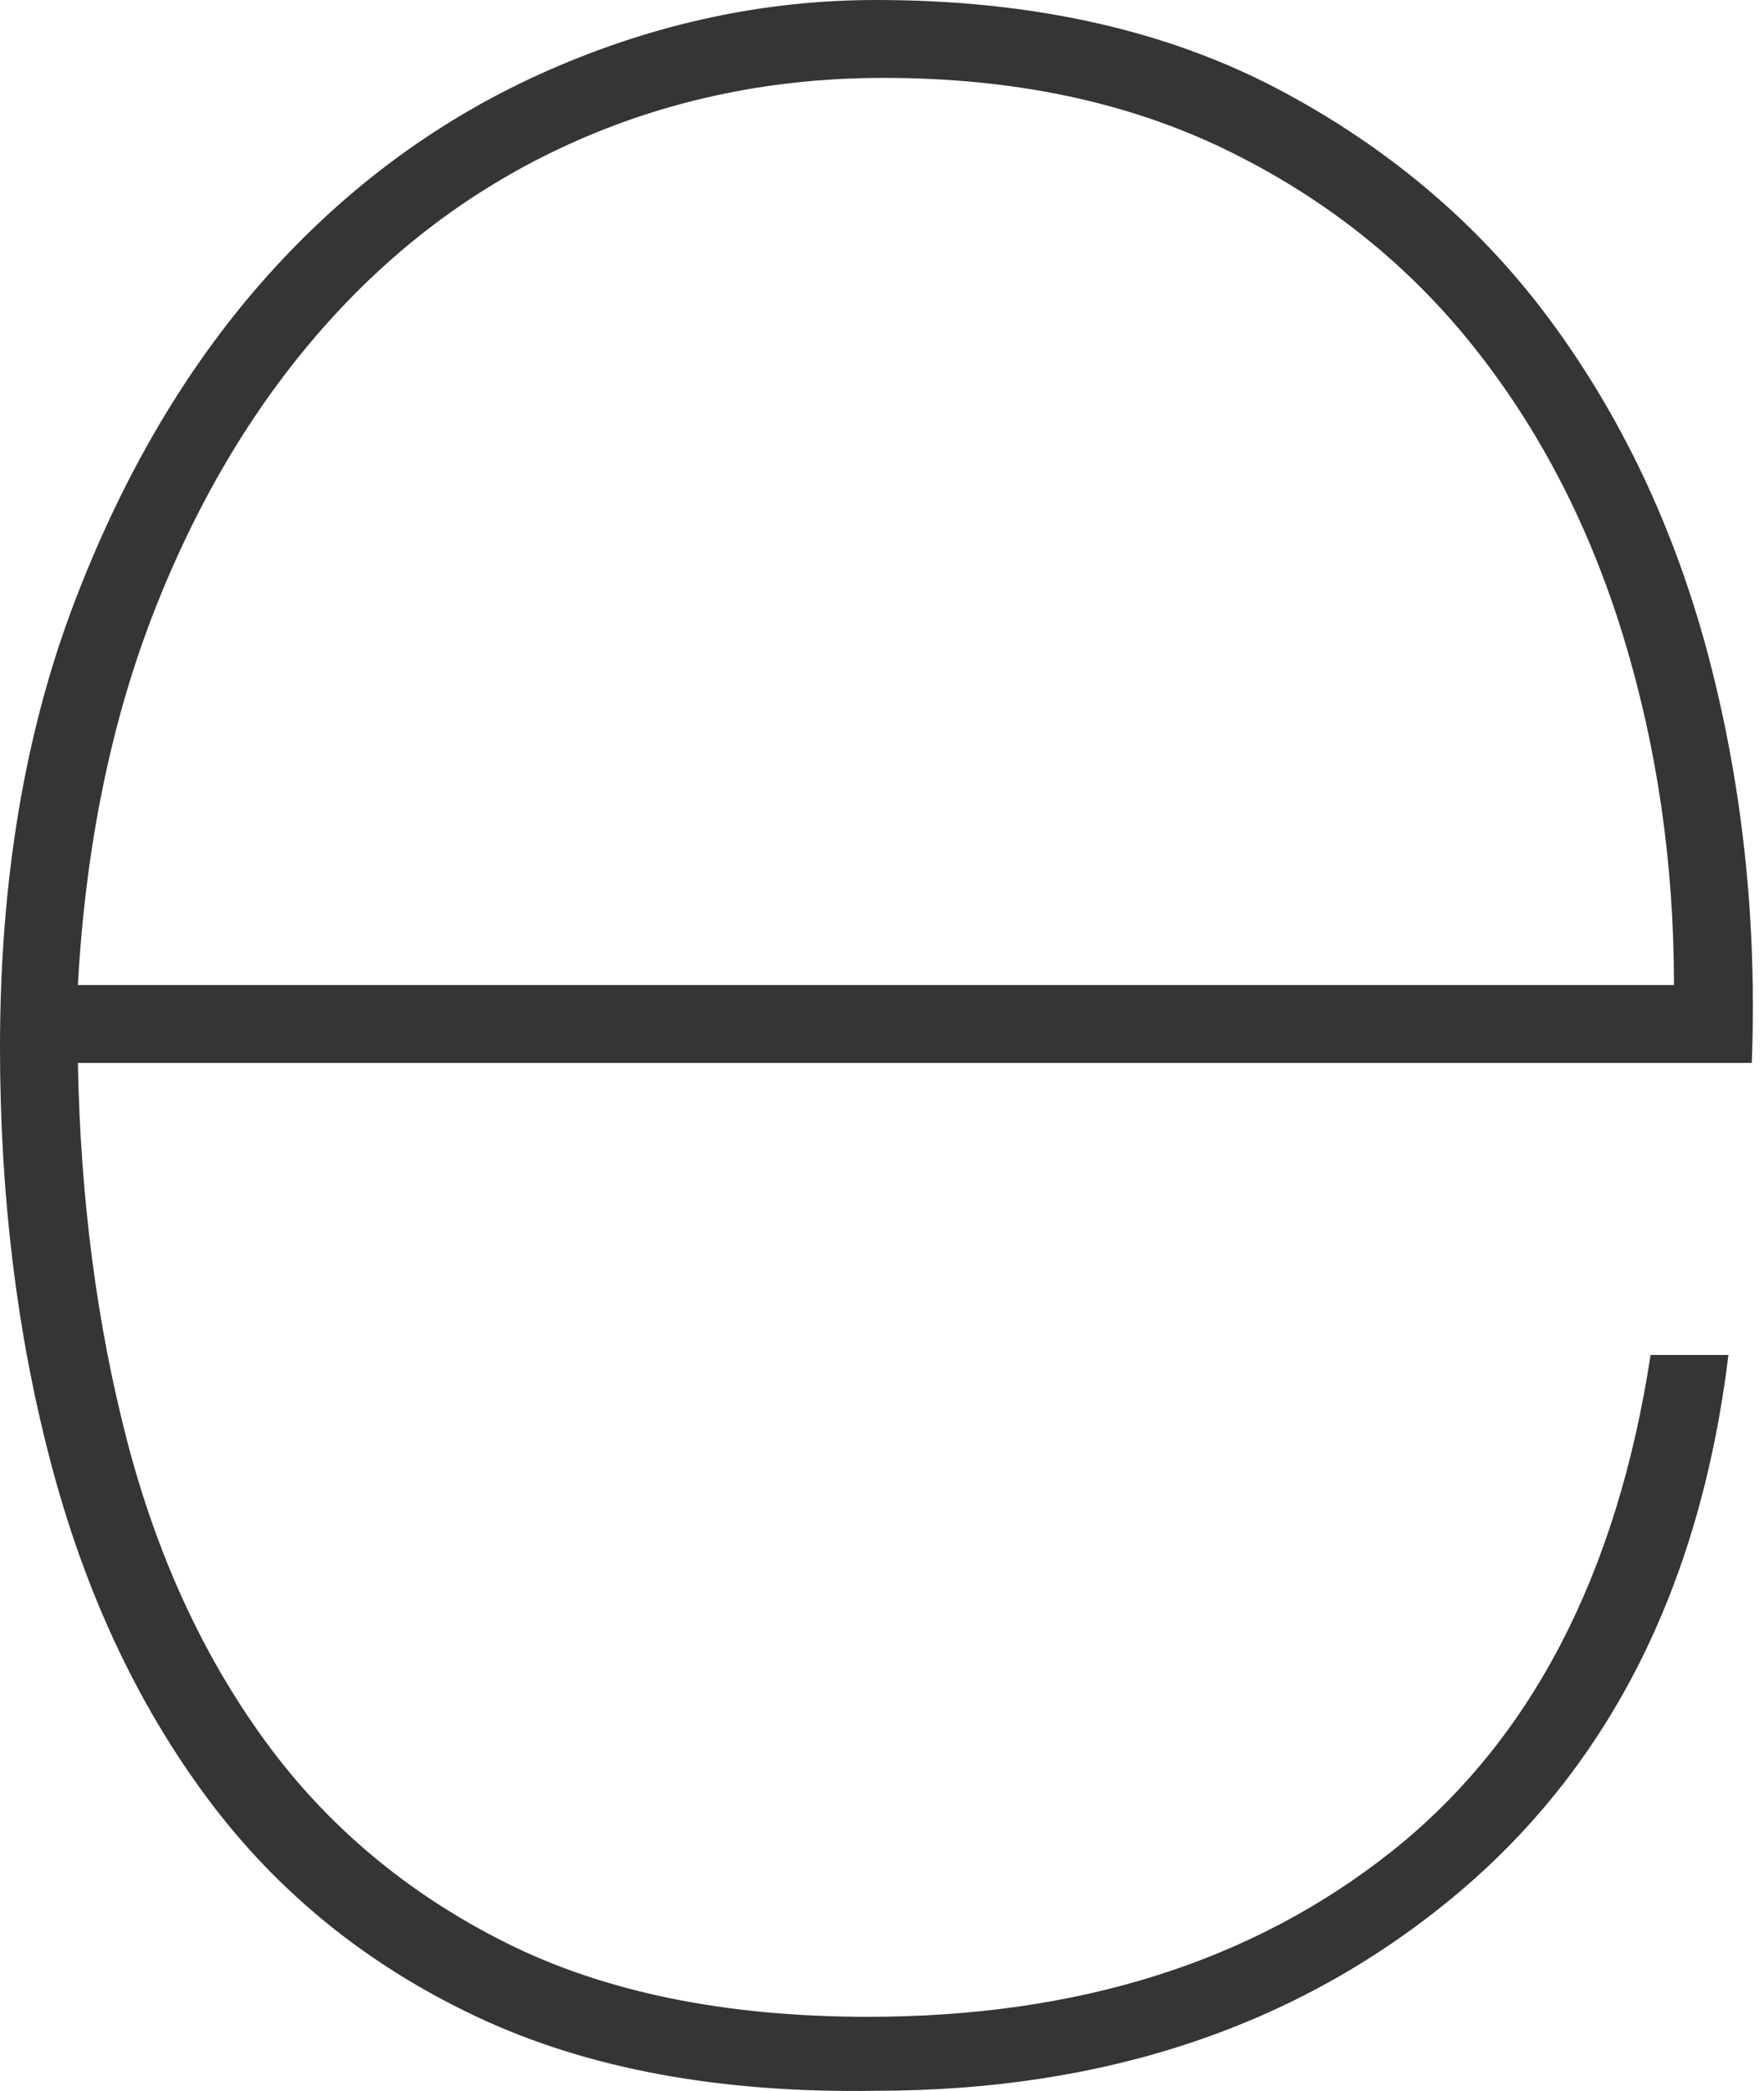 <svg xmlns="http://www.w3.org/2000/svg" width="27" height="32" viewBox="0 0 27 32" class="btn-template-icon icon-node-express">
  <g fill="none" fill-rule="evenodd" transform="translate(-3)">
    <rect width="32" height="32"/>
    <path fill="#353535" d="M4.192,16.267 C4.231,18.332 4.48,20.249 4.937,22.017 C5.393,23.784 6.098,25.324 7.052,26.635 C8.005,27.945 9.237,28.978 10.746,29.733 C12.256,30.488 14.103,30.865 16.287,30.865 C19.505,30.865 22.176,30.021 24.302,28.333 C26.427,26.644 27.748,24.112 28.264,20.736 L29.456,20.736 C29.019,24.311 27.609,27.081 25.225,29.048 C22.842,31.014 19.902,31.997 16.407,31.997 C14.023,32.037 11.987,31.66 10.299,30.865 C8.611,30.071 7.231,28.948 6.158,27.498 C5.085,26.049 4.291,24.34 3.775,22.374 C3.258,20.408 3,18.293 3,16.028 C3,13.486 3.377,11.222 4.132,9.236 C4.887,7.25 5.88,5.571 7.111,4.201 C8.343,2.83 9.773,1.788 11.401,1.073 C13.03,0.358 14.699,0 16.407,0 C18.79,0 20.846,0.457 22.574,1.37 C24.302,2.284 25.712,3.496 26.804,5.005 C27.897,6.515 28.691,8.243 29.188,10.189 C29.684,12.135 29.893,14.161 29.813,16.267 L4.192,16.267 Z M28.622,15.075 C28.622,13.208 28.363,11.43 27.847,9.742 C27.331,8.054 26.566,6.574 25.553,5.303 C24.54,4.032 23.279,3.029 21.769,2.294 C20.26,1.559 18.512,1.192 16.526,1.192 C14.857,1.192 13.298,1.509 11.848,2.145 C10.398,2.781 9.127,3.704 8.035,4.916 C6.943,6.127 6.059,7.587 5.383,9.295 C4.708,11.003 4.311,12.93 4.192,15.075 L28.622,15.075 Z"/>
  </g>
</svg>

